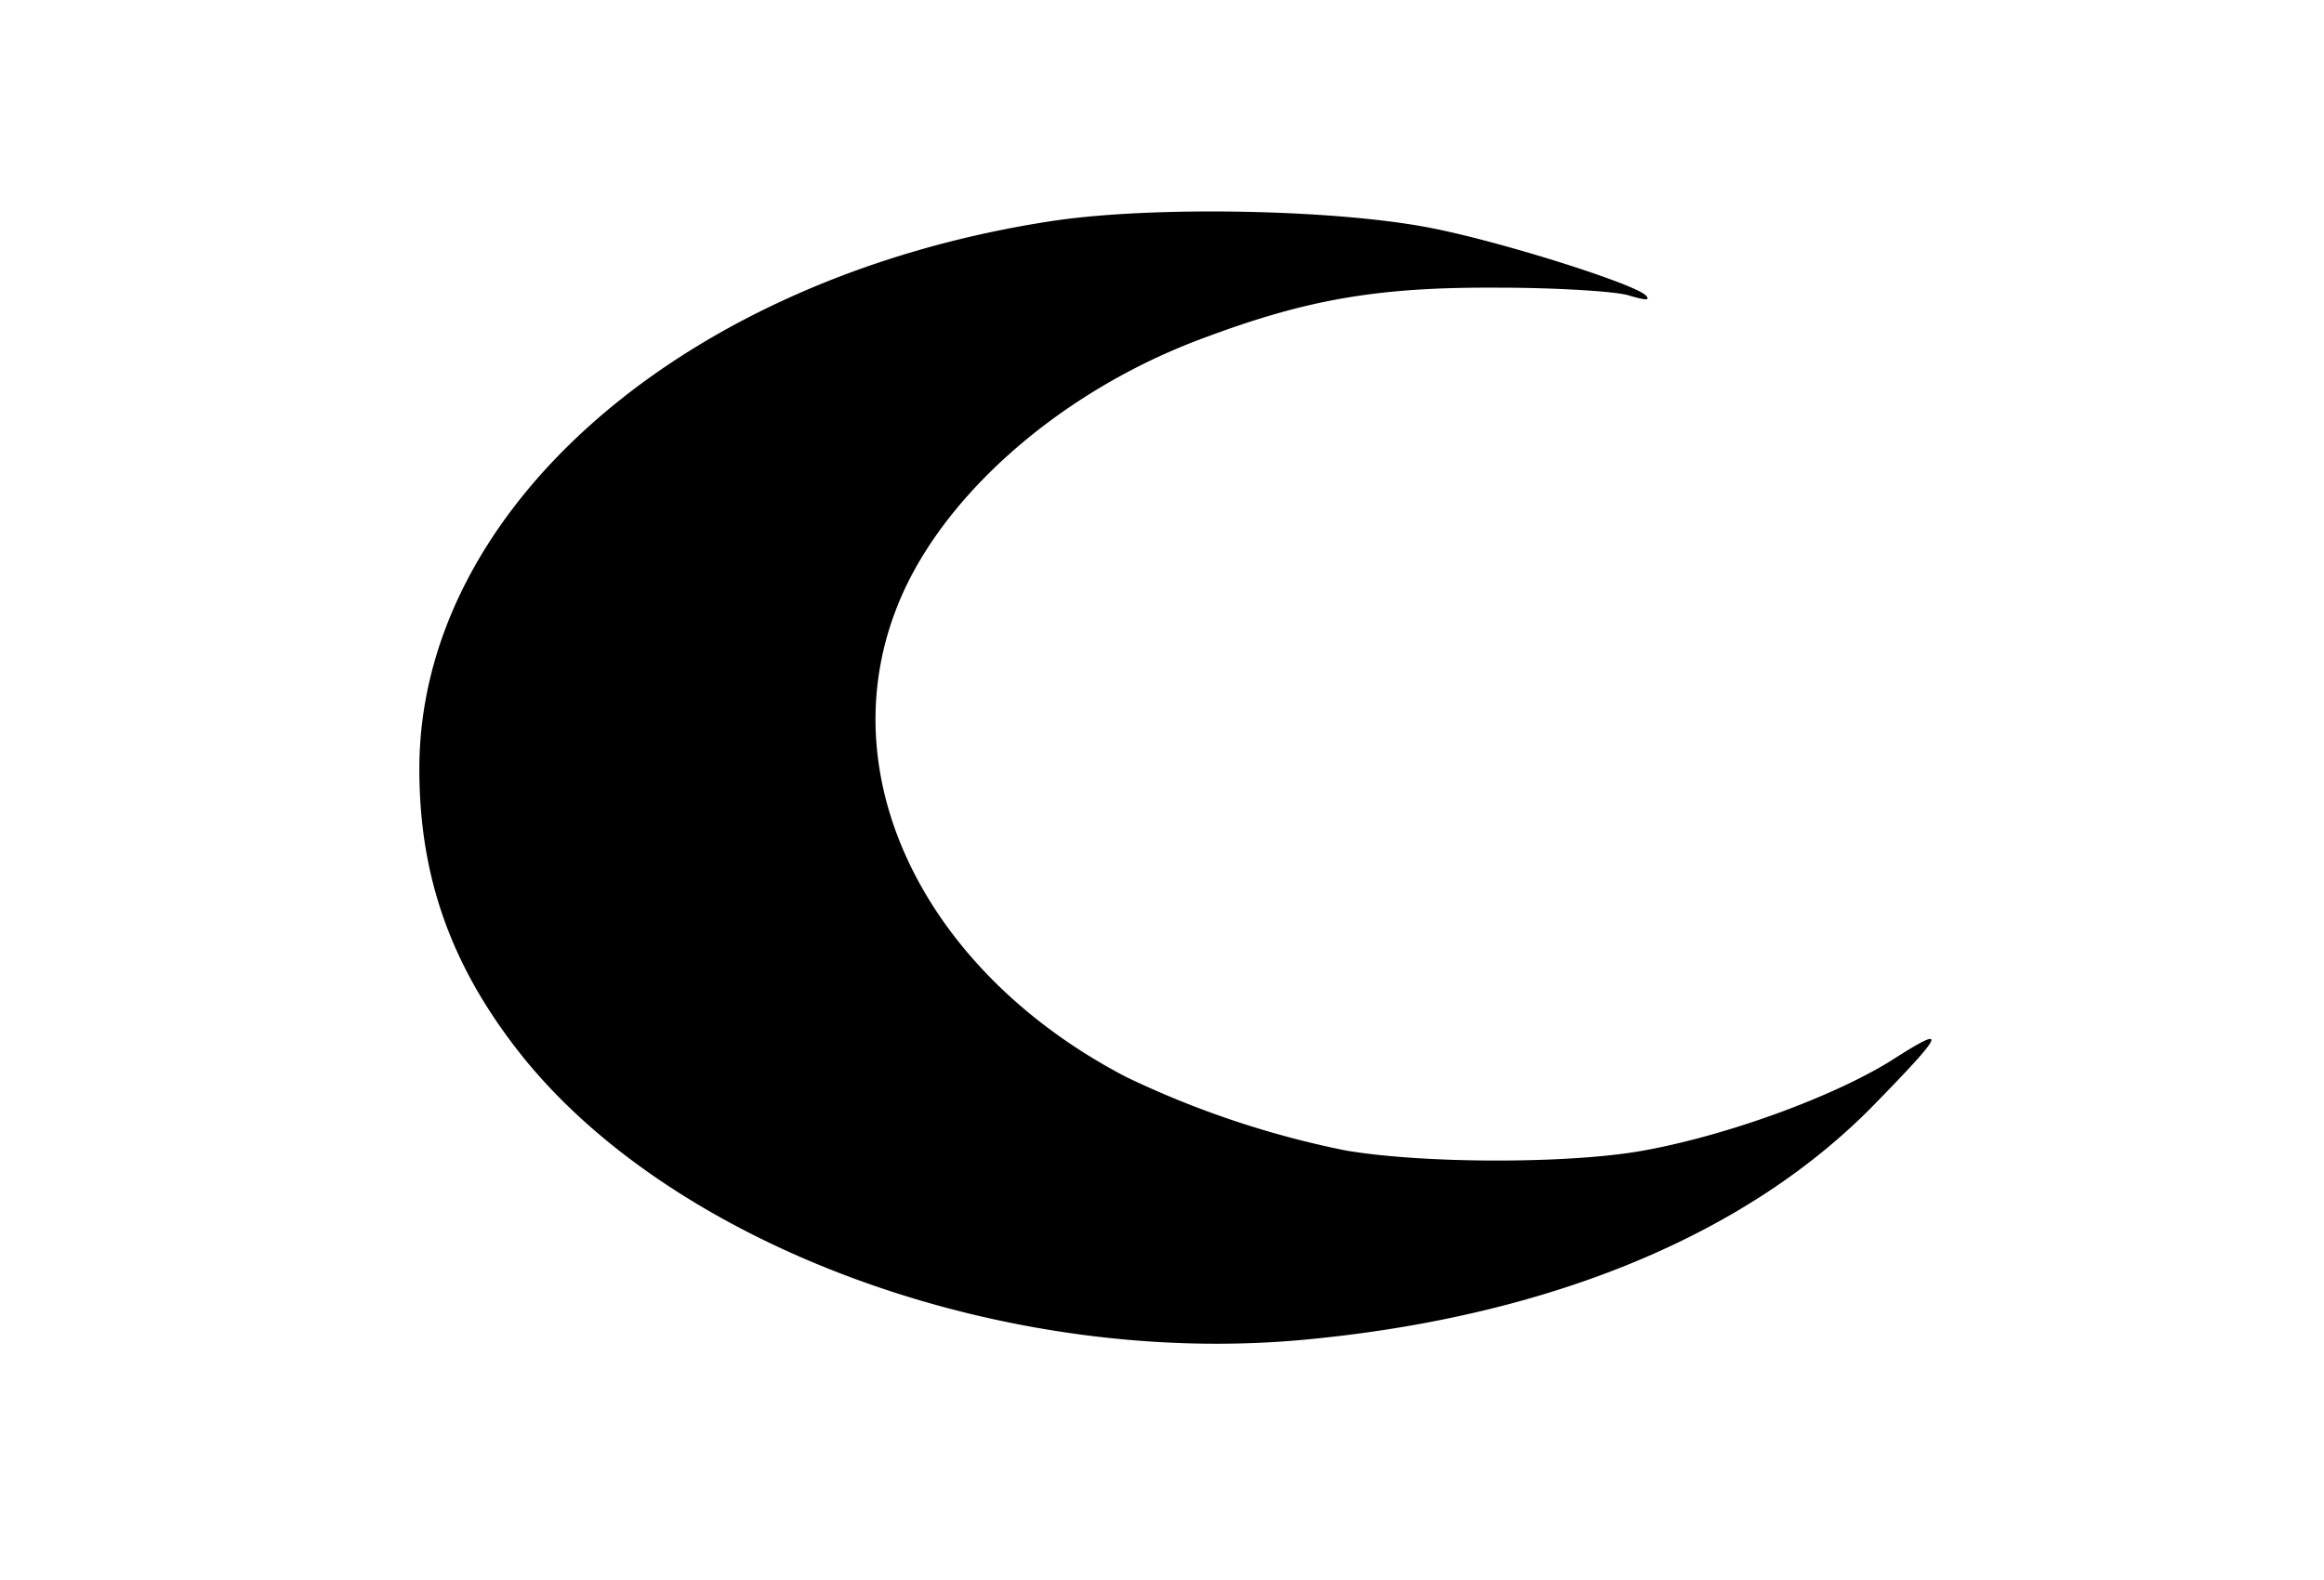<svg xmlns="http://www.w3.org/2000/svg" width="25" height="17" version="1.0"><path d="M11.278 2.384c-3.919.61-6.767 3.088-6.767 5.89 0 1.156.339 2.119 1.09 3.068 1.655 2.085 5.235 3.387 8.478 3.068 2.613-.252 4.737-1.135 6.1-2.543.751-.77.78-.85.169-.458-.649.405-1.833.83-2.735.982-.818.133-2.322.127-3.14-.013a10 10 0 0 1-2.358-.79C9.972 10.472 8.938 8.4 9.633 6.574c.452-1.208 1.767-2.37 3.328-2.942 1.118-.418 1.88-.544 3.157-.537.62 0 1.25.04 1.391.08.198.059.245.059.198.006-.104-.12-1.523-.571-2.293-.724-1.025-.206-3.046-.246-4.136-.073"/></svg>
